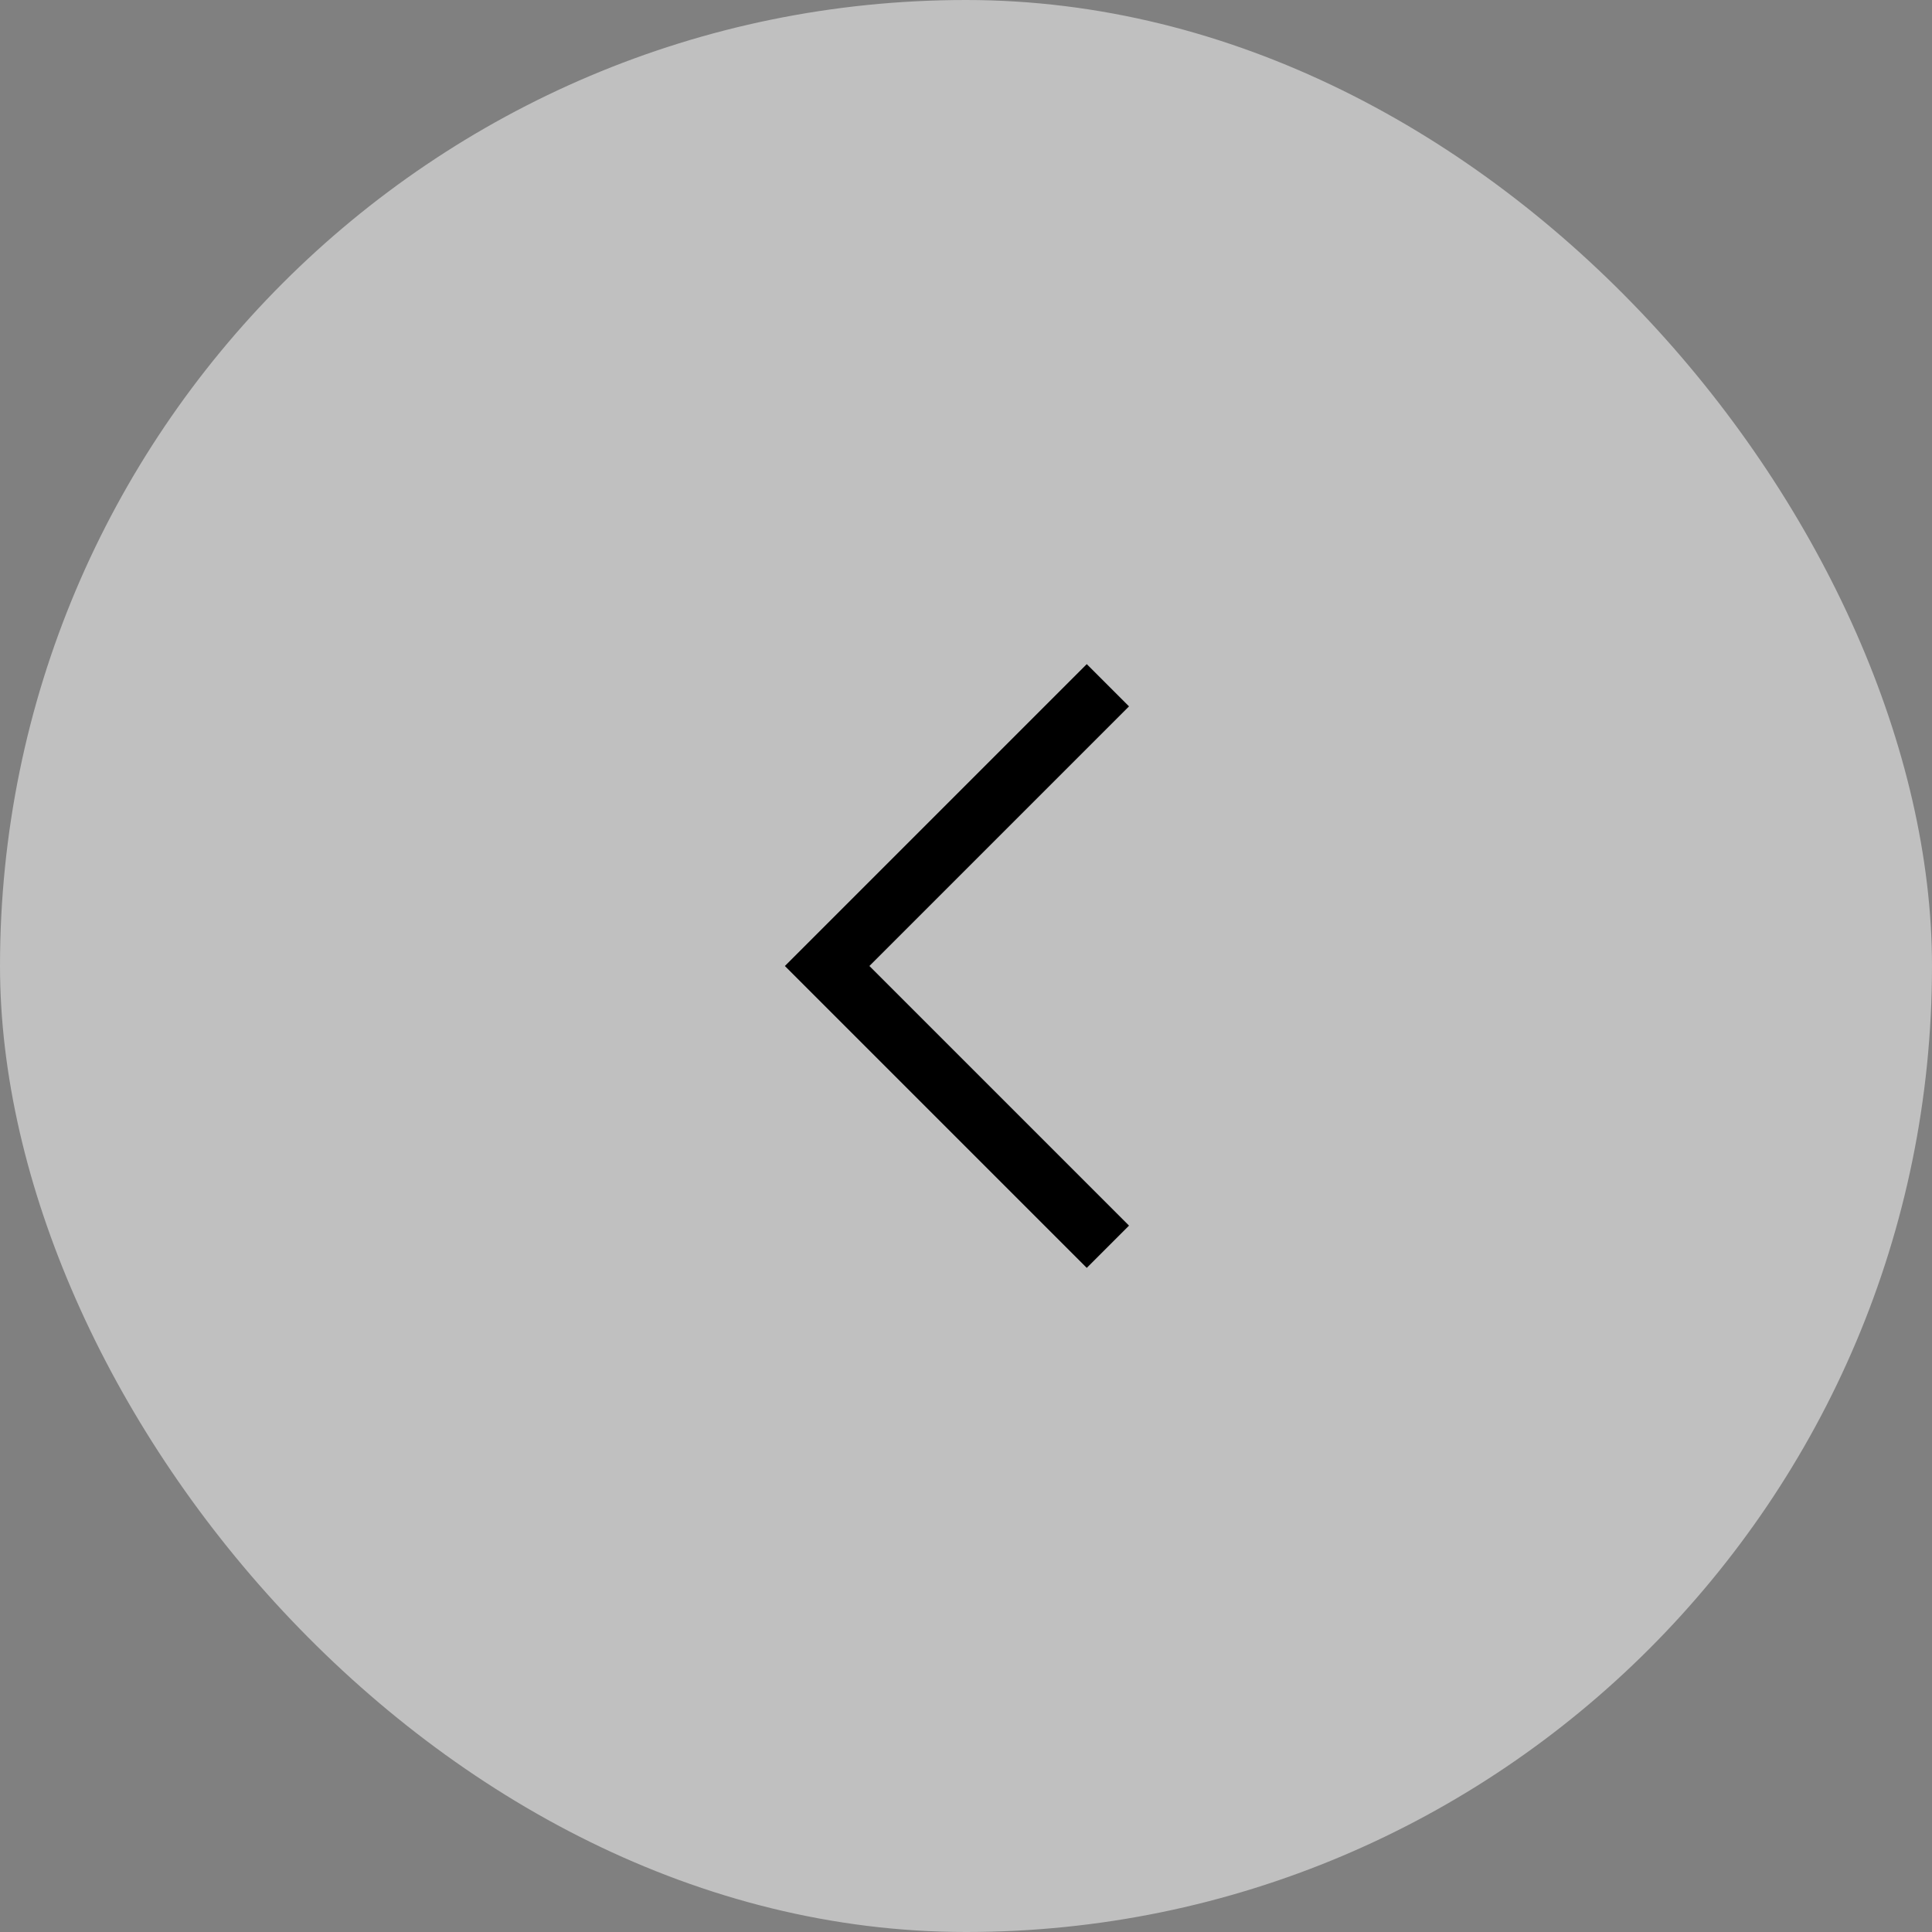 <svg width="48" height="48" viewBox="0 0 48 48" fill="none" xmlns="http://www.w3.org/2000/svg">
<rect x="0" y="0" width="48" height="48" fill="#808080" stroke="none"/>
<rect width="48" height="48" rx="24" fill="white" fill-opacity="0.5"/>
<path d="M19.5 24L27 16.5L28.05 17.55L21.6 24L28.05 30.45L27 31.5L19.5 24Z" fill="black"/>
</svg>

